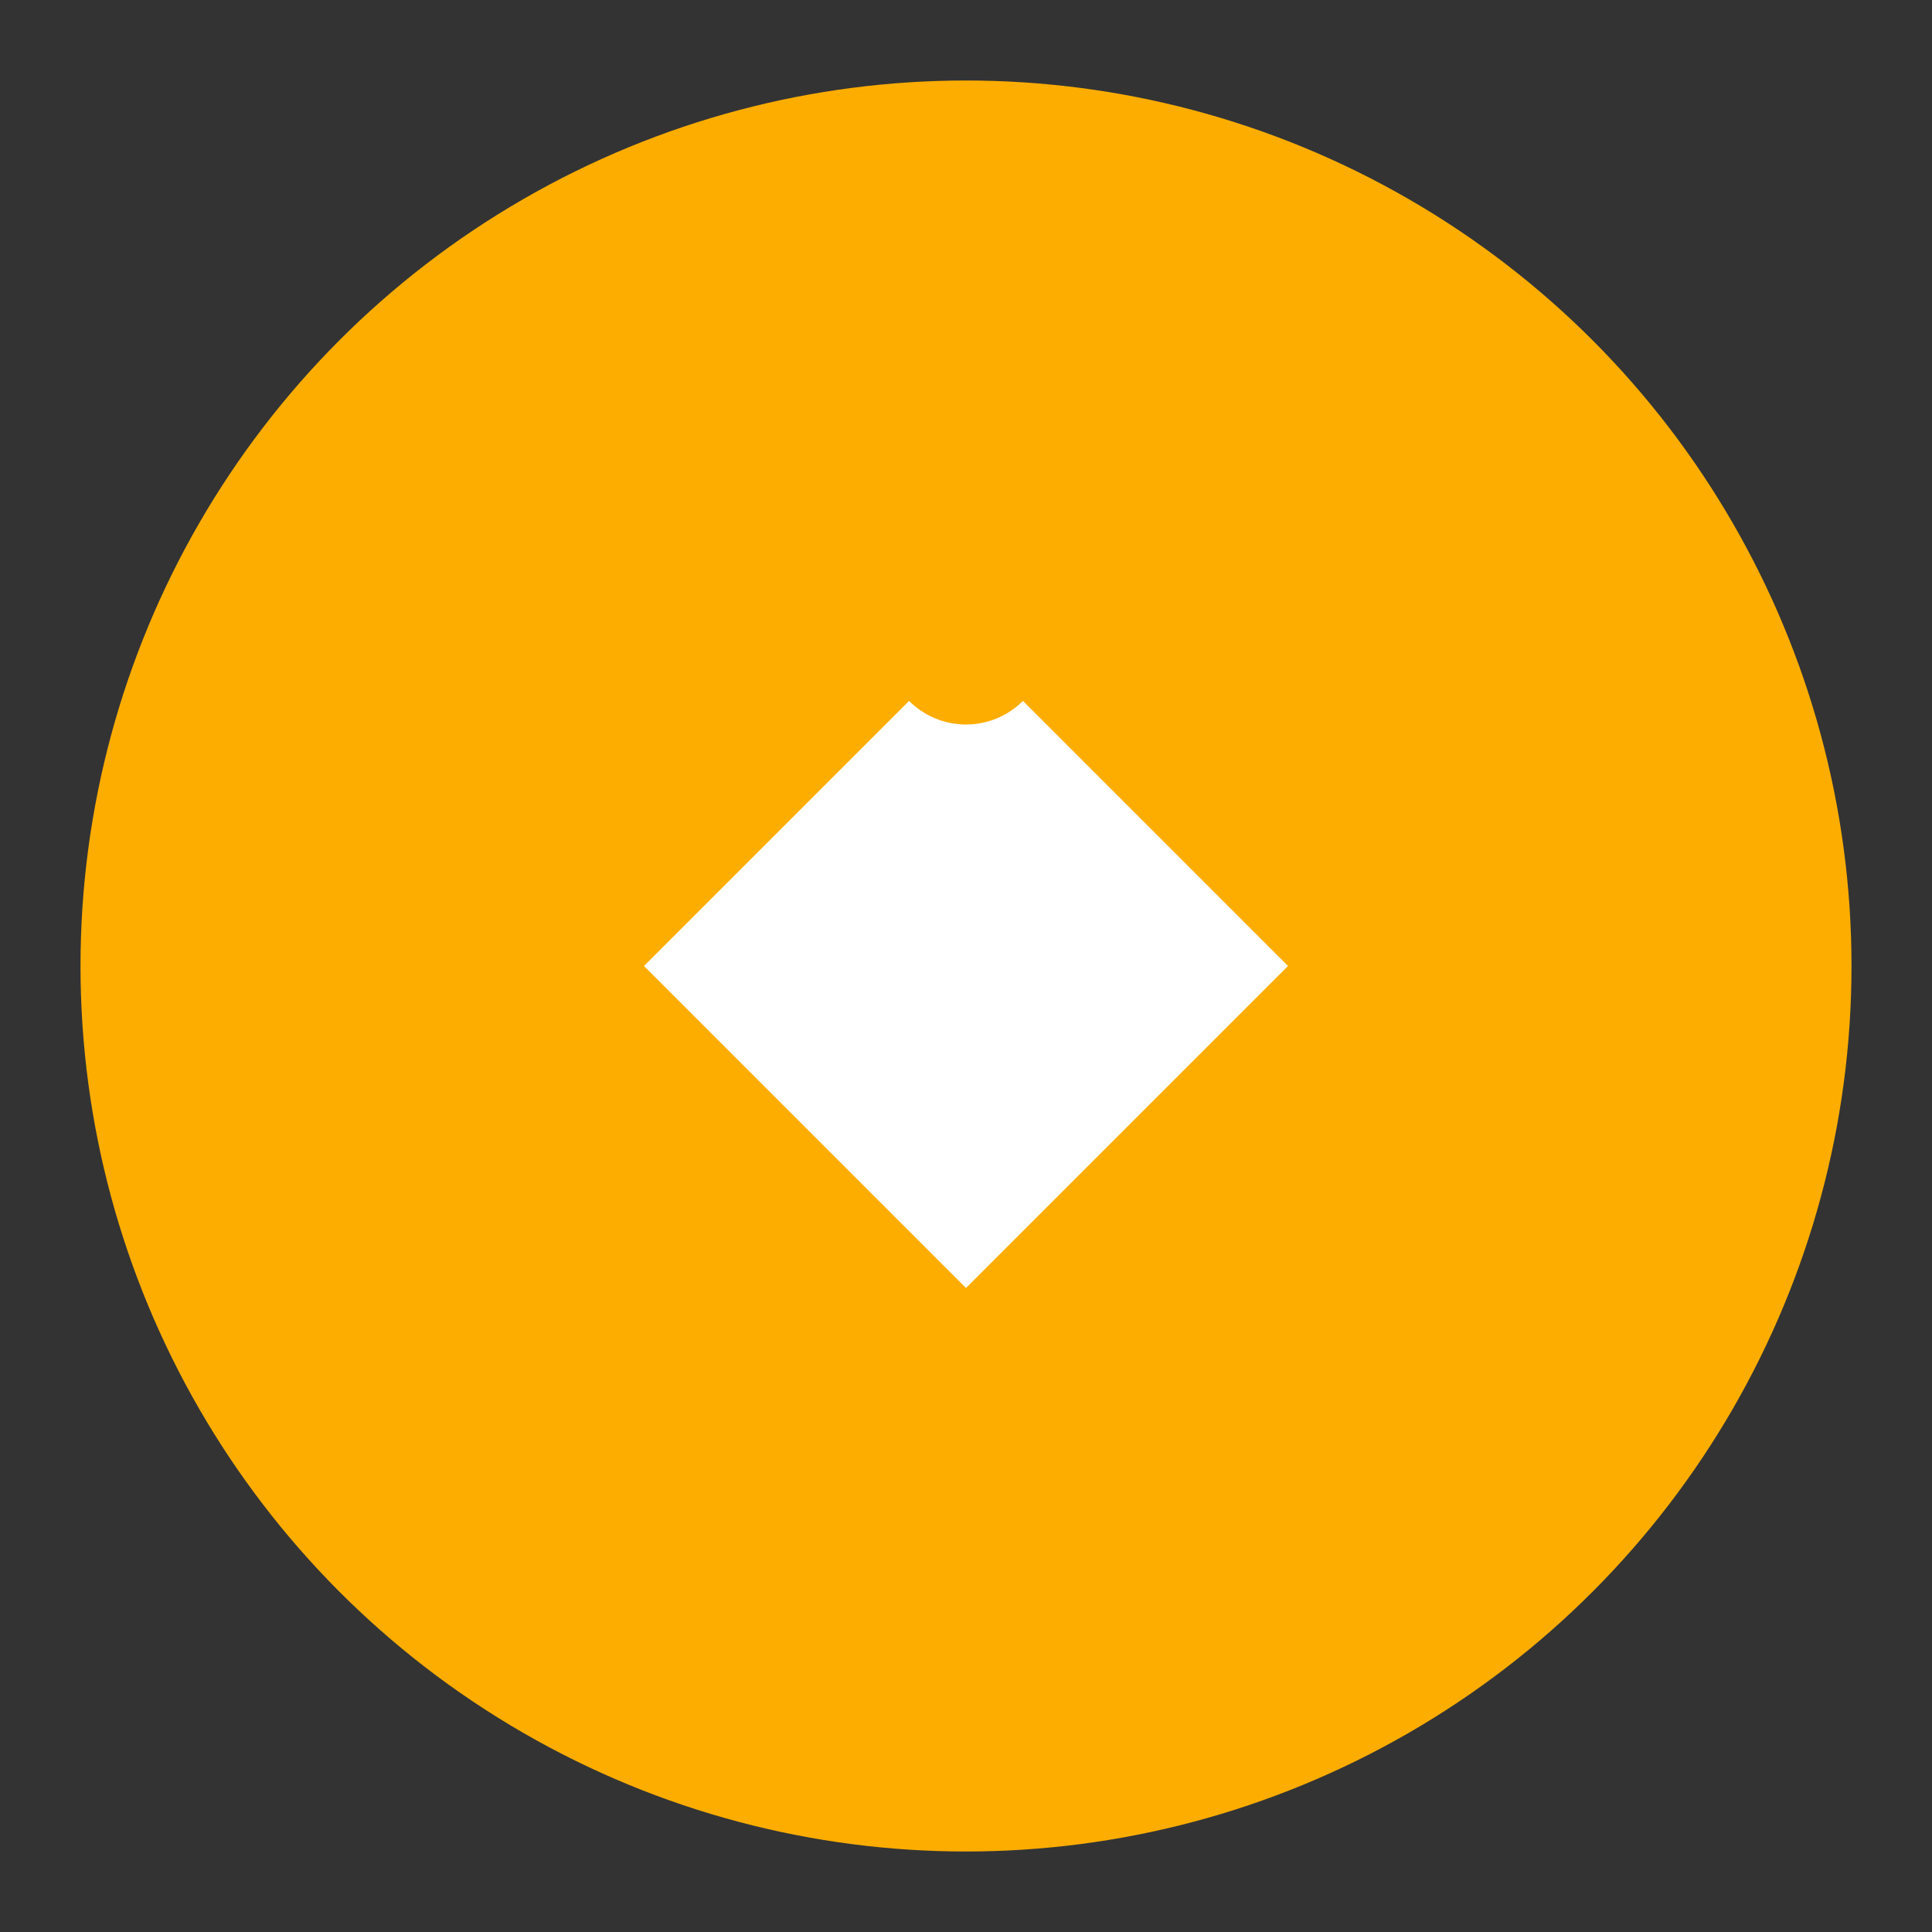 <svg viewBox="0 0 24 24" xmlns="http://www.w3.org/2000/svg">
  <rect x="0" y="0" width="24" height="24" fill="#333333" stroke="none"/>
  <circle cx="12" cy="12" r="10" fill="#fdad00" stroke="#fdad00" stroke-width="2"/>
  <path d="M8 12l4-4 4 4-4 4z" fill="white"/>
  <circle cx="12" cy="8" r="1" fill="#fdad00"/>
</svg>


